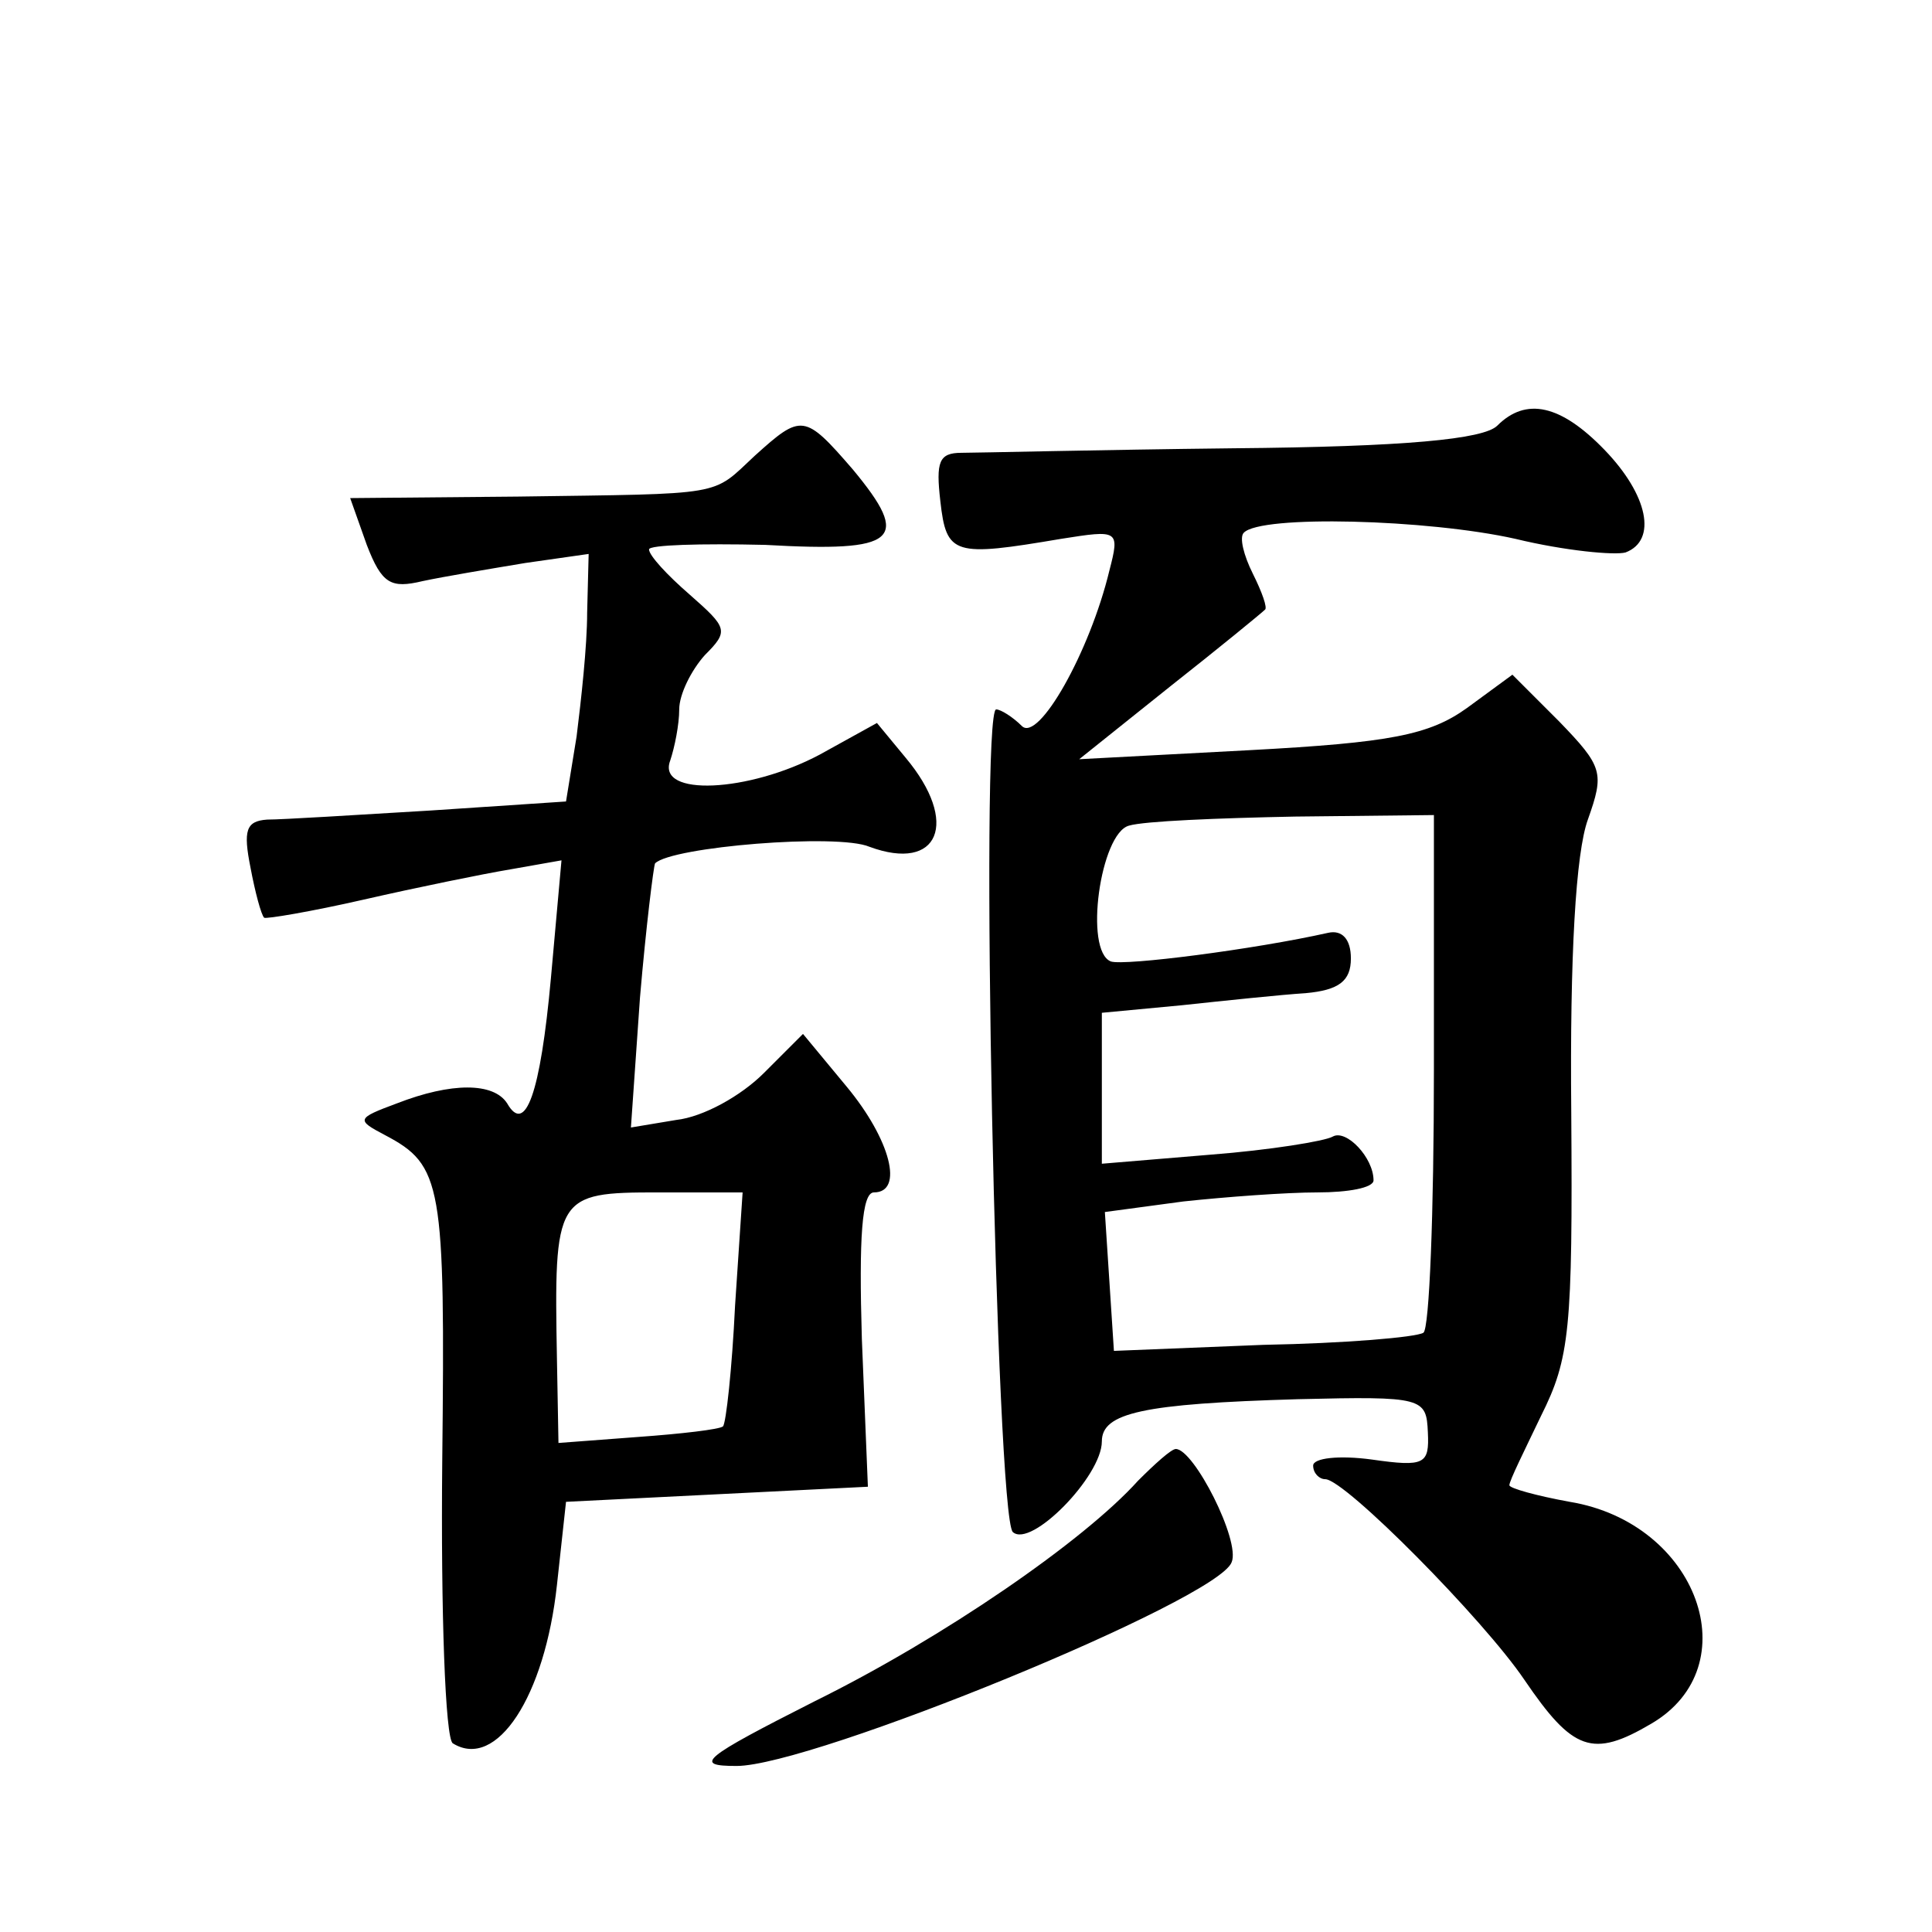 <?xml version="1.0" standalone="no"?>
<!DOCTYPE svg PUBLIC "-//W3C//DTD SVG 20010904//EN"
 "http://www.w3.org/TR/2001/REC-SVG-20010904/DTD/svg10.dtd">
<svg version="1.0" xmlns="http://www.w3.org/2000/svg"
 width="128pt" height="128pt" viewBox="0 0 128 128"
 preserveAspectRatio="xMidYMid meet">
<g transform="translate(0,128) scale(0.1,-0.1)"
fill="#0" stroke="none">
<path d="M992 998 c-9 -9 -61 -14 -175 -15 -89 -1 -170 -3 -180 -3 -15 0 -17 -6
-14 -32 4 -36 9 -37 80 -25 38 6 39 6 32 -21 -13 -54 -47 -114 -58 -103 -6 6 -14
11 -17 11 -11 0 0 -534 11 -545 12 -11 59 37 59 60 0 19 27 25 130 28 83 2 85 1
86 -22 1 -21 -2 -23 -37 -18 -22 3 -39 1 -39 -4 0 -5 4 -9 8 -9 13 0 105 -93 132
-133 32 -47 45 -52 84 -29 65 38 31 133 -54 147 -22 4 -40 9 -40 11 0 3 10 23 21
46 19 38 21 57 20 201 -1 104 3 172 11 194 11 31 10 35 -19 65 l-31 31 -30 -22
c-25 -18 -51 -23 -144 -28 l-113 -6 60 48 c33 26 61 49 63 51 2 1 -2 12 -8 24 -6
12 -9 24 -6 27 11 12 122 9 180 -4 33 -8 66 -11 73 -9 21 8 15 38 -14 68 -29 30
-52 35 -71 16z m-42 -427 c0 -94 -3 -172 -7 -174 -5 -3 -52 -7 -106 -8 l-99 -4
-3 46 -3 46 52 7 c28 3 68 6 89 6 20 0 37 3 37 8 0 15 -18 34 -27 29 -5 -3 -42
-9 -81 -12 l-72 -6 0 50 0 50 53 5 c28 3 66 7 82 8 22 2 30 8 30 23 0 13 -6 19
-15 17 -49 -11 -135 -22 -144 -19 -18 7 -7 85 12 90 10 3 59 5 110 6 l92 1 0 -169z
M500 978 c-29 -27 -18 -25 -157 -27 l-111 -1 11 -31 c10 -26 16 -29 37 -24 14 3
44 8 68 12 l42 6 -1 -39 c0 -22 -4 -58 -7 -82 l-7 -43 -90 -6 c-50 -3 -98 -6 -108
-6 -14 -1 -16 -7 -11 -32 3 -16 7 -31 9 -33 1 -1 31 4 66 12 35 8 79 17 97 20 l34
6 -7 -78 c-7 -77 -17 -104 -29 -83 -9 14 -37 14 -73 0 -27 -10 -27 -11 -8 -21 38
-20 40 -32 38 -216 -1 -100 2 -184 7 -187 29 -18 61 31 69 105 l6 55 100 5 100
5 -4 98 c-2 67 0 97 8 97 20 0 11 35 -18 70 l-29 35 -26 -26 c-15 -15 -40 -29 -58
-31 l-30 -5 6 86 c4 47 9 87 10 89 11 11 121 20 142 11 46 -17 60 16 24 59 l-19
23 -38 -21 c-47 -25 -108 -28 -99 -4 3 9 6 24 6 34 0 10 8 26 17 36 16 16 15 18
-10 40 -15 13 -27 26 -27 30 0 3 34 4 77 3 88 -5 97 3 58 50 -32 37 -34 37 -65
9z m-13 -563 c-2 -42 -6 -78 -8 -80 -2 -2 -28 -5 -56 -7 l-53 -4 -1 55 c-2 109
-1 111 67 111 l56 0 -5 -75z M754 299 c-36 -40 -129 -104 -214 -146 -75 -38 -81
-43 -52 -43 50 0 319 110 328 135 6 14 -25 75 -37 75 -3 0 -14 -10 -25 -21z"/>
</g>
</svg>
